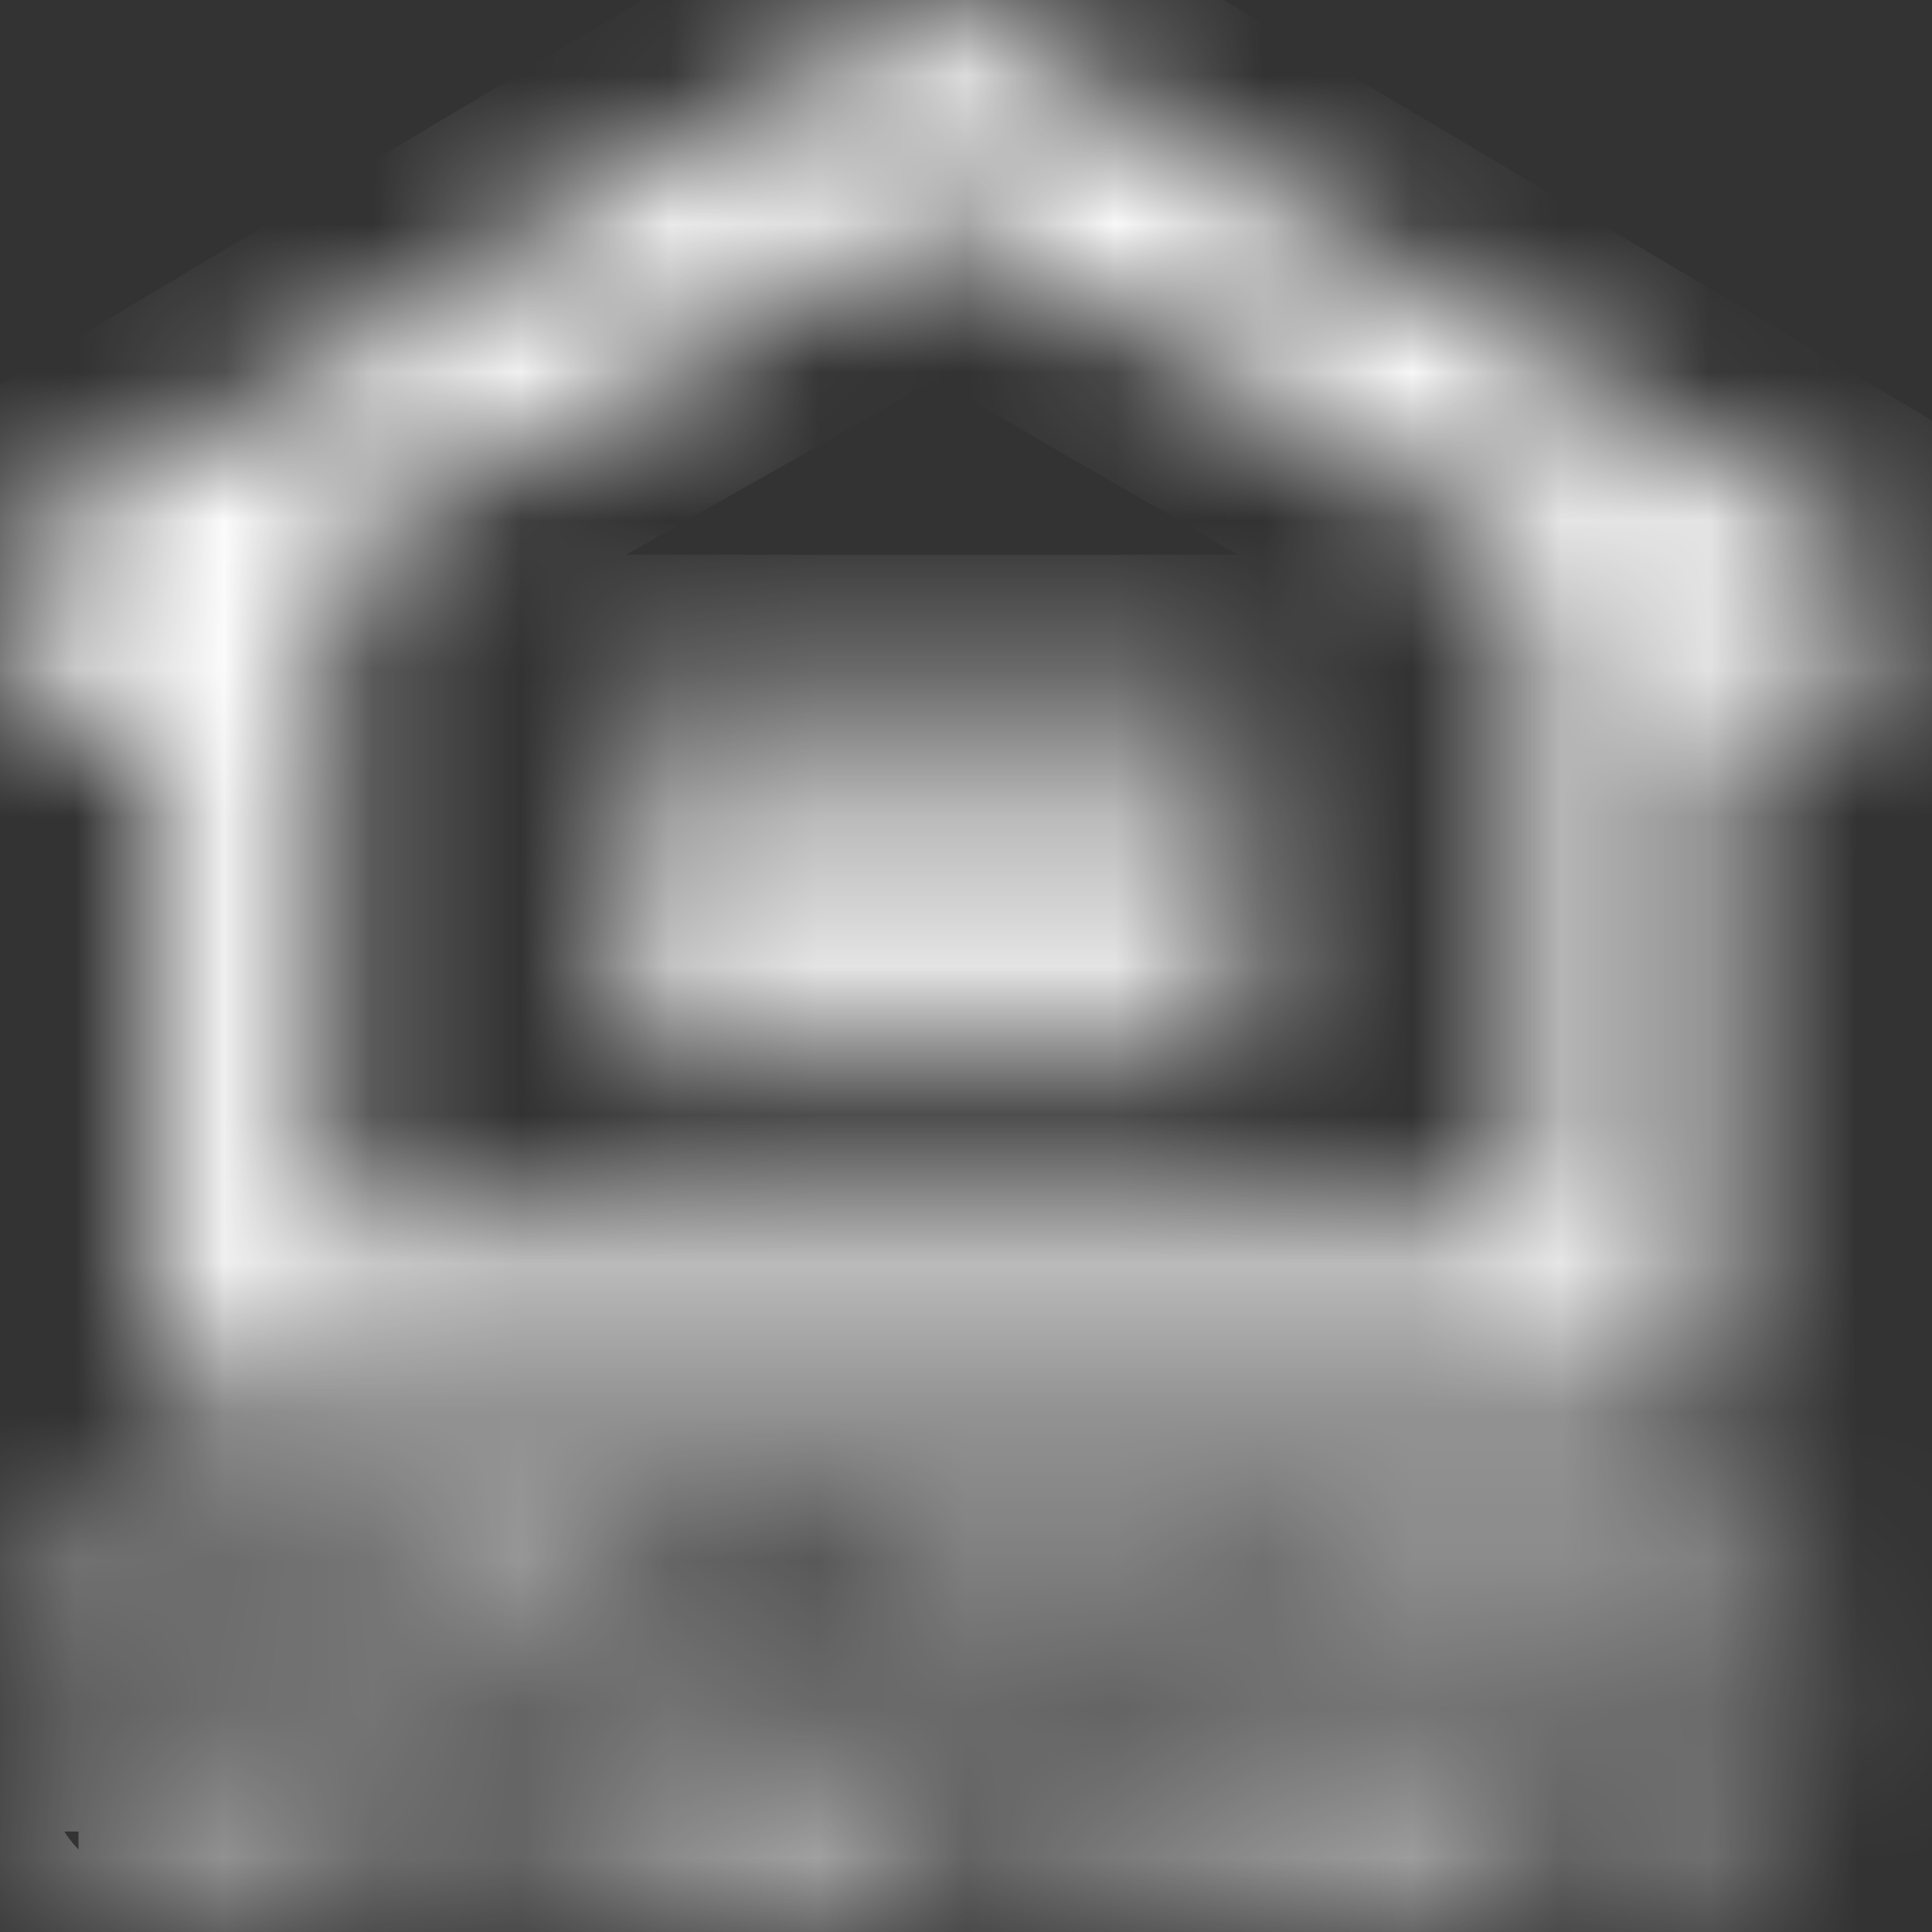 <svg width="13" height="13" viewBox="0 0 13 13" fill="none" xmlns="http://www.w3.org/2000/svg">
<rect x="0" y="0" width="13" height="13" fill="#333333" stroke="none"/>
<mask id="path-1-inside-1_221_1577" fill="white">
<path fill-rule="evenodd" clip-rule="evenodd" d="M6.275 0L12.551 3.726V4.733H11.476V9.466H1.074V4.733H0V3.748L6.275 0ZM6.298 1.403L2.192 3.726V8.327H10.36V3.748L6.298 1.403ZM8.367 6.153V7.1H4.184V6.153H8.367ZM8.367 4.733V5.68H4.184V4.733H8.367ZM0.49 10.098V11.324H1.103V11.144H0.708V10.766H1.071V10.586H0.708V10.279H1.103V10.098H0.49ZM1.936 10.996L1.946 11.007C1.954 10.971 1.959 10.927 1.959 10.891L1.96 10.569C1.96 10.478 1.974 10.276 1.806 10.276C1.637 10.276 1.651 10.478 1.651 10.569V10.891C1.651 10.986 1.66 11.143 1.806 11.143C1.826 11.143 1.845 11.14 1.861 11.137L1.819 11.096L1.936 10.996ZM2.126 11.4L2.007 11.282C1.956 11.309 1.895 11.318 1.806 11.318C1.455 11.318 1.431 11.093 1.431 10.782V10.617C1.441 10.321 1.463 10.102 1.806 10.102C2.148 10.102 2.17 10.321 2.179 10.617V10.782C2.179 10.932 2.172 11.089 2.116 11.178L2.234 11.298L2.126 11.4ZM2.982 10.13H3.196V10.94C3.196 11.195 3.114 11.317 2.834 11.317C2.551 11.317 2.469 11.195 2.469 10.94V10.13H2.683V10.92C2.683 11.032 2.69 11.143 2.836 11.143C2.975 11.143 2.982 11.032 2.982 10.92V10.13ZM3.724 10.826H3.907L3.85 10.496C3.838 10.442 3.835 10.389 3.828 10.335C3.826 10.308 3.823 10.283 3.821 10.257H3.818C3.815 10.283 3.812 10.308 3.81 10.335C3.804 10.389 3.799 10.442 3.788 10.496L3.724 10.826ZM3.405 11.29L3.678 10.129H3.967L4.227 11.29H3.998L3.941 10.996H3.69L3.635 11.29H3.405ZM4.438 10.129V11.291H5.049V11.12H4.651V10.129H4.438ZM6.283 10.129V10.589H5.984V10.129H5.77V11.291H5.984V10.759H6.283V11.291H6.497V10.129H6.283ZM7.005 10.891C7.005 10.987 7.013 11.143 7.159 11.143C7.313 11.143 7.315 10.983 7.315 10.872V10.575C7.315 10.483 7.319 10.277 7.159 10.277C6.992 10.277 7.005 10.479 7.005 10.569V10.891ZM6.786 10.616C6.795 10.32 6.818 10.102 7.159 10.102C7.503 10.102 7.525 10.32 7.534 10.616V10.783C7.534 11.092 7.511 11.318 7.159 11.318C6.809 11.318 6.786 11.092 6.786 10.783V10.616ZM8.336 10.13H8.55V10.94C8.55 11.195 8.468 11.317 8.189 11.317C7.905 11.317 7.823 11.195 7.823 10.94V10.13H8.037V10.92C8.037 11.032 8.045 11.143 8.189 11.143C8.329 11.143 8.336 11.032 8.336 10.92V10.13ZM9.286 10.482C9.288 10.379 9.279 10.276 9.162 10.276C9.089 10.276 9.044 10.306 9.044 10.385C9.044 10.473 9.098 10.507 9.166 10.551C9.237 10.595 9.366 10.682 9.425 10.741C9.498 10.814 9.521 10.883 9.521 10.984C9.521 11.204 9.378 11.319 9.169 11.319C8.912 11.319 8.821 11.173 8.821 10.965V10.88H9.035V10.948C9.03 11.061 9.064 11.143 9.169 11.143C9.259 11.143 9.302 11.095 9.302 11.007C9.302 10.939 9.271 10.893 9.216 10.854C9.105 10.765 8.965 10.702 8.878 10.586C8.844 10.534 8.824 10.47 8.824 10.407C8.824 10.209 8.934 10.101 9.16 10.101C9.5 10.101 9.49 10.367 9.492 10.482H9.286ZM9.793 11.29H10.006V10.129H9.793V11.29ZM10.821 10.13H11.035V11.29H10.813L10.646 10.877C10.59 10.739 10.543 10.599 10.494 10.416H10.489C10.497 10.512 10.506 10.629 10.513 10.747C10.519 10.863 10.523 10.98 10.523 11.072V11.29H10.311V10.13H10.531L10.697 10.552C10.753 10.687 10.798 10.824 10.85 11.014H10.854C10.845 10.909 10.838 10.795 10.832 10.684C10.826 10.572 10.821 10.461 10.821 10.357V10.13ZM11.317 10.617C11.325 10.32 11.349 10.102 11.691 10.102C11.873 10.103 12.001 10.151 12.049 10.352C12.06 10.399 12.058 10.447 12.06 10.493H11.846C11.843 10.376 11.835 10.283 11.691 10.276C11.523 10.276 11.537 10.479 11.537 10.568V10.891C11.537 10.988 11.544 11.143 11.691 11.143C11.812 11.143 11.853 11.011 11.848 10.837H11.7V10.666H12.055V11.29H11.895V11.158H11.892C11.85 11.277 11.769 11.313 11.691 11.318C11.34 11.318 11.317 11.093 11.317 10.783V10.617ZM0.772 12.525C0.772 12.631 0.781 12.805 0.944 12.805C1.113 12.805 1.115 12.628 1.115 12.504V12.174C1.115 12.07 1.121 11.842 0.944 11.842C0.757 11.842 0.772 12.067 0.772 12.167V12.525ZM0.528 12.22C0.538 11.892 0.564 11.647 0.944 11.647C1.323 11.647 1.349 11.892 1.359 12.22V12.403C1.359 12.748 1.334 12.999 0.944 12.999C0.552 12.999 0.528 12.748 0.528 12.403V12.22ZM1.975 12.239H2.103C2.207 12.239 2.276 12.194 2.276 12.038C2.276 11.889 2.219 11.868 2.085 11.868H1.975V12.239ZM1.738 12.968V11.678H2.223C2.451 11.678 2.52 11.864 2.52 12.044C2.52 12.155 2.492 12.279 2.401 12.351C2.327 12.411 2.227 12.43 2.136 12.427H1.975V12.968H1.738ZM3.081 12.239H3.208C3.312 12.239 3.381 12.194 3.381 12.038C3.381 11.889 3.324 11.868 3.189 11.868H3.081V12.239ZM2.842 12.968V11.678H3.328C3.556 11.678 3.625 11.864 3.625 12.044C3.625 12.155 3.596 12.279 3.506 12.351C3.432 12.411 3.332 12.43 3.24 12.427H3.081V12.968H2.842ZM4.181 12.525C4.181 12.631 4.188 12.805 4.352 12.805C4.521 12.805 4.524 12.628 4.524 12.504V12.174C4.524 12.07 4.529 11.842 4.352 11.842C4.165 11.842 4.181 12.067 4.181 12.167V12.525ZM3.936 12.22C3.946 11.892 3.973 11.647 4.352 11.647C4.732 11.647 4.758 11.892 4.768 12.22V12.403C4.768 12.748 4.742 12.999 4.352 12.999C3.962 12.999 3.936 12.748 3.936 12.403V12.22ZM5.38 12.224H5.567C5.645 12.219 5.706 12.167 5.706 12.038C5.706 11.892 5.647 11.869 5.557 11.867H5.38V12.224ZM5.38 12.412V12.968H5.143V11.679H5.592C5.797 11.679 5.953 11.751 5.953 11.988C5.953 12.129 5.919 12.277 5.759 12.299V12.303C5.899 12.321 5.942 12.412 5.942 12.538C5.942 12.59 5.935 12.907 5.993 12.943V12.968H5.732C5.703 12.886 5.708 12.728 5.706 12.642C5.704 12.562 5.706 12.454 5.625 12.43C5.56 12.411 5.491 12.412 5.423 12.412H5.38ZM6.258 11.678V11.867H6.537V12.967H6.774V11.867H7.051V11.678H6.258ZM7.925 11.678H8.163V12.577C8.163 12.863 8.071 13 7.76 13C7.446 13 7.355 12.863 7.355 12.577V11.678H7.593V12.556C7.593 12.682 7.601 12.805 7.762 12.805C7.916 12.805 7.925 12.682 7.925 12.556V11.678ZM9.121 11.678H9.36V12.968H9.112L8.927 12.509C8.863 12.356 8.812 12.199 8.756 11.996H8.753C8.761 12.103 8.773 12.234 8.778 12.365C8.786 12.494 8.79 12.622 8.79 12.727V12.968H8.552V11.678H8.8L8.984 12.149C9.045 12.298 9.096 12.45 9.153 12.66H9.157C9.148 12.543 9.14 12.418 9.134 12.294C9.126 12.17 9.121 12.046 9.121 11.931V11.678ZM9.752 12.968H9.99V11.678H9.752V12.968ZM10.298 11.678V11.867H10.576V12.967H10.813V11.867H11.091V11.678H10.298ZM11.693 12.017C11.719 12.081 11.739 12.146 11.749 12.214H11.752C11.77 12.115 11.802 12.043 11.83 11.971L11.944 11.678H12.204L11.868 12.42V12.968H11.631V12.42L11.3 11.678H11.558L11.693 12.017Z"/>
</mask>
<path fill-rule="evenodd" clip-rule="evenodd" d="M6.275 0L12.551 3.726V4.733H11.476V9.466H1.074V4.733H0V3.748L6.275 0ZM6.298 1.403L2.192 3.726V8.327H10.36V3.748L6.298 1.403ZM8.367 6.153V7.1H4.184V6.153H8.367ZM8.367 4.733V5.68H4.184V4.733H8.367ZM0.49 10.098V11.324H1.103V11.144H0.708V10.766H1.071V10.586H0.708V10.279H1.103V10.098H0.49ZM1.936 10.996L1.946 11.007C1.954 10.971 1.959 10.927 1.959 10.891L1.96 10.569C1.96 10.478 1.974 10.276 1.806 10.276C1.637 10.276 1.651 10.478 1.651 10.569V10.891C1.651 10.986 1.66 11.143 1.806 11.143C1.826 11.143 1.845 11.14 1.861 11.137L1.819 11.096L1.936 10.996ZM2.126 11.4L2.007 11.282C1.956 11.309 1.895 11.318 1.806 11.318C1.455 11.318 1.431 11.093 1.431 10.782V10.617C1.441 10.321 1.463 10.102 1.806 10.102C2.148 10.102 2.17 10.321 2.179 10.617V10.782C2.179 10.932 2.172 11.089 2.116 11.178L2.234 11.298L2.126 11.4ZM2.982 10.13H3.196V10.94C3.196 11.195 3.114 11.317 2.834 11.317C2.551 11.317 2.469 11.195 2.469 10.94V10.13H2.683V10.92C2.683 11.032 2.69 11.143 2.836 11.143C2.975 11.143 2.982 11.032 2.982 10.92V10.13ZM3.724 10.826H3.907L3.85 10.496C3.838 10.442 3.835 10.389 3.828 10.335C3.826 10.308 3.823 10.283 3.821 10.257H3.818C3.815 10.283 3.812 10.308 3.81 10.335C3.804 10.389 3.799 10.442 3.788 10.496L3.724 10.826ZM3.405 11.29L3.678 10.129H3.967L4.227 11.29H3.998L3.941 10.996H3.69L3.635 11.29H3.405ZM4.438 10.129V11.291H5.049V11.12H4.651V10.129H4.438ZM6.283 10.129V10.589H5.984V10.129H5.77V11.291H5.984V10.759H6.283V11.291H6.497V10.129H6.283ZM7.005 10.891C7.005 10.987 7.013 11.143 7.159 11.143C7.313 11.143 7.315 10.983 7.315 10.872V10.575C7.315 10.483 7.319 10.277 7.159 10.277C6.992 10.277 7.005 10.479 7.005 10.569V10.891ZM6.786 10.616C6.795 10.32 6.818 10.102 7.159 10.102C7.503 10.102 7.525 10.32 7.534 10.616V10.783C7.534 11.092 7.511 11.318 7.159 11.318C6.809 11.318 6.786 11.092 6.786 10.783V10.616ZM8.336 10.13H8.55V10.94C8.55 11.195 8.468 11.317 8.189 11.317C7.905 11.317 7.823 11.195 7.823 10.94V10.13H8.037V10.92C8.037 11.032 8.045 11.143 8.189 11.143C8.329 11.143 8.336 11.032 8.336 10.92V10.13ZM9.286 10.482C9.288 10.379 9.279 10.276 9.162 10.276C9.089 10.276 9.044 10.306 9.044 10.385C9.044 10.473 9.098 10.507 9.166 10.551C9.237 10.595 9.366 10.682 9.425 10.741C9.498 10.814 9.521 10.883 9.521 10.984C9.521 11.204 9.378 11.319 9.169 11.319C8.912 11.319 8.821 11.173 8.821 10.965V10.88H9.035V10.948C9.03 11.061 9.064 11.143 9.169 11.143C9.259 11.143 9.302 11.095 9.302 11.007C9.302 10.939 9.271 10.893 9.216 10.854C9.105 10.765 8.965 10.702 8.878 10.586C8.844 10.534 8.824 10.47 8.824 10.407C8.824 10.209 8.934 10.101 9.16 10.101C9.5 10.101 9.49 10.367 9.492 10.482H9.286ZM9.793 11.29H10.006V10.129H9.793V11.29ZM10.821 10.13H11.035V11.29H10.813L10.646 10.877C10.59 10.739 10.543 10.599 10.494 10.416H10.489C10.497 10.512 10.506 10.629 10.513 10.747C10.519 10.863 10.523 10.98 10.523 11.072V11.29H10.311V10.13H10.531L10.697 10.552C10.753 10.687 10.798 10.824 10.85 11.014H10.854C10.845 10.909 10.838 10.795 10.832 10.684C10.826 10.572 10.821 10.461 10.821 10.357V10.13ZM11.317 10.617C11.325 10.32 11.349 10.102 11.691 10.102C11.873 10.103 12.001 10.151 12.049 10.352C12.06 10.399 12.058 10.447 12.06 10.493H11.846C11.843 10.376 11.835 10.283 11.691 10.276C11.523 10.276 11.537 10.479 11.537 10.568V10.891C11.537 10.988 11.544 11.143 11.691 11.143C11.812 11.143 11.853 11.011 11.848 10.837H11.7V10.666H12.055V11.29H11.895V11.158H11.892C11.85 11.277 11.769 11.313 11.691 11.318C11.34 11.318 11.317 11.093 11.317 10.783V10.617ZM0.772 12.525C0.772 12.631 0.781 12.805 0.944 12.805C1.113 12.805 1.115 12.628 1.115 12.504V12.174C1.115 12.07 1.121 11.842 0.944 11.842C0.757 11.842 0.772 12.067 0.772 12.167V12.525ZM0.528 12.22C0.538 11.892 0.564 11.647 0.944 11.647C1.323 11.647 1.349 11.892 1.359 12.22V12.403C1.359 12.748 1.334 12.999 0.944 12.999C0.552 12.999 0.528 12.748 0.528 12.403V12.22ZM1.975 12.239H2.103C2.207 12.239 2.276 12.194 2.276 12.038C2.276 11.889 2.219 11.868 2.085 11.868H1.975V12.239ZM1.738 12.968V11.678H2.223C2.451 11.678 2.52 11.864 2.52 12.044C2.52 12.155 2.492 12.279 2.401 12.351C2.327 12.411 2.227 12.43 2.136 12.427H1.975V12.968H1.738ZM3.081 12.239H3.208C3.312 12.239 3.381 12.194 3.381 12.038C3.381 11.889 3.324 11.868 3.189 11.868H3.081V12.239ZM2.842 12.968V11.678H3.328C3.556 11.678 3.625 11.864 3.625 12.044C3.625 12.155 3.596 12.279 3.506 12.351C3.432 12.411 3.332 12.43 3.24 12.427H3.081V12.968H2.842ZM4.181 12.525C4.181 12.631 4.188 12.805 4.352 12.805C4.521 12.805 4.524 12.628 4.524 12.504V12.174C4.524 12.07 4.529 11.842 4.352 11.842C4.165 11.842 4.181 12.067 4.181 12.167V12.525ZM3.936 12.22C3.946 11.892 3.973 11.647 4.352 11.647C4.732 11.647 4.758 11.892 4.768 12.22V12.403C4.768 12.748 4.742 12.999 4.352 12.999C3.962 12.999 3.936 12.748 3.936 12.403V12.22ZM5.38 12.224H5.567C5.645 12.219 5.706 12.167 5.706 12.038C5.706 11.892 5.647 11.869 5.557 11.867H5.38V12.224ZM5.38 12.412V12.968H5.143V11.679H5.592C5.797 11.679 5.953 11.751 5.953 11.988C5.953 12.129 5.919 12.277 5.759 12.299V12.303C5.899 12.321 5.942 12.412 5.942 12.538C5.942 12.59 5.935 12.907 5.993 12.943V12.968H5.732C5.703 12.886 5.708 12.728 5.706 12.642C5.704 12.562 5.706 12.454 5.625 12.43C5.56 12.411 5.491 12.412 5.423 12.412H5.38ZM6.258 11.678V11.867H6.537V12.967H6.774V11.867H7.051V11.678H6.258ZM7.925 11.678H8.163V12.577C8.163 12.863 8.071 13 7.76 13C7.446 13 7.355 12.863 7.355 12.577V11.678H7.593V12.556C7.593 12.682 7.601 12.805 7.762 12.805C7.916 12.805 7.925 12.682 7.925 12.556V11.678ZM9.121 11.678H9.36V12.968H9.112L8.927 12.509C8.863 12.356 8.812 12.199 8.756 11.996H8.753C8.761 12.103 8.773 12.234 8.778 12.365C8.786 12.494 8.79 12.622 8.79 12.727V12.968H8.552V11.678H8.8L8.984 12.149C9.045 12.298 9.096 12.45 9.153 12.66H9.157C9.148 12.543 9.14 12.418 9.134 12.294C9.126 12.17 9.121 12.046 9.121 11.931V11.678ZM9.752 12.968H9.99V11.678H9.752V12.968ZM10.298 11.678V11.867H10.576V12.967H10.813V11.867H11.091V11.678H10.298ZM11.693 12.017C11.719 12.081 11.739 12.146 11.749 12.214H11.752C11.77 12.115 11.802 12.043 11.83 11.971L11.944 11.678H12.204L11.868 12.42V12.968H11.631V12.42L11.3 11.678H11.558L11.693 12.017Z" fill="white" stroke="white" stroke-width="2" mask="url(#path-1-inside-1_221_1577)"/>
</svg>
